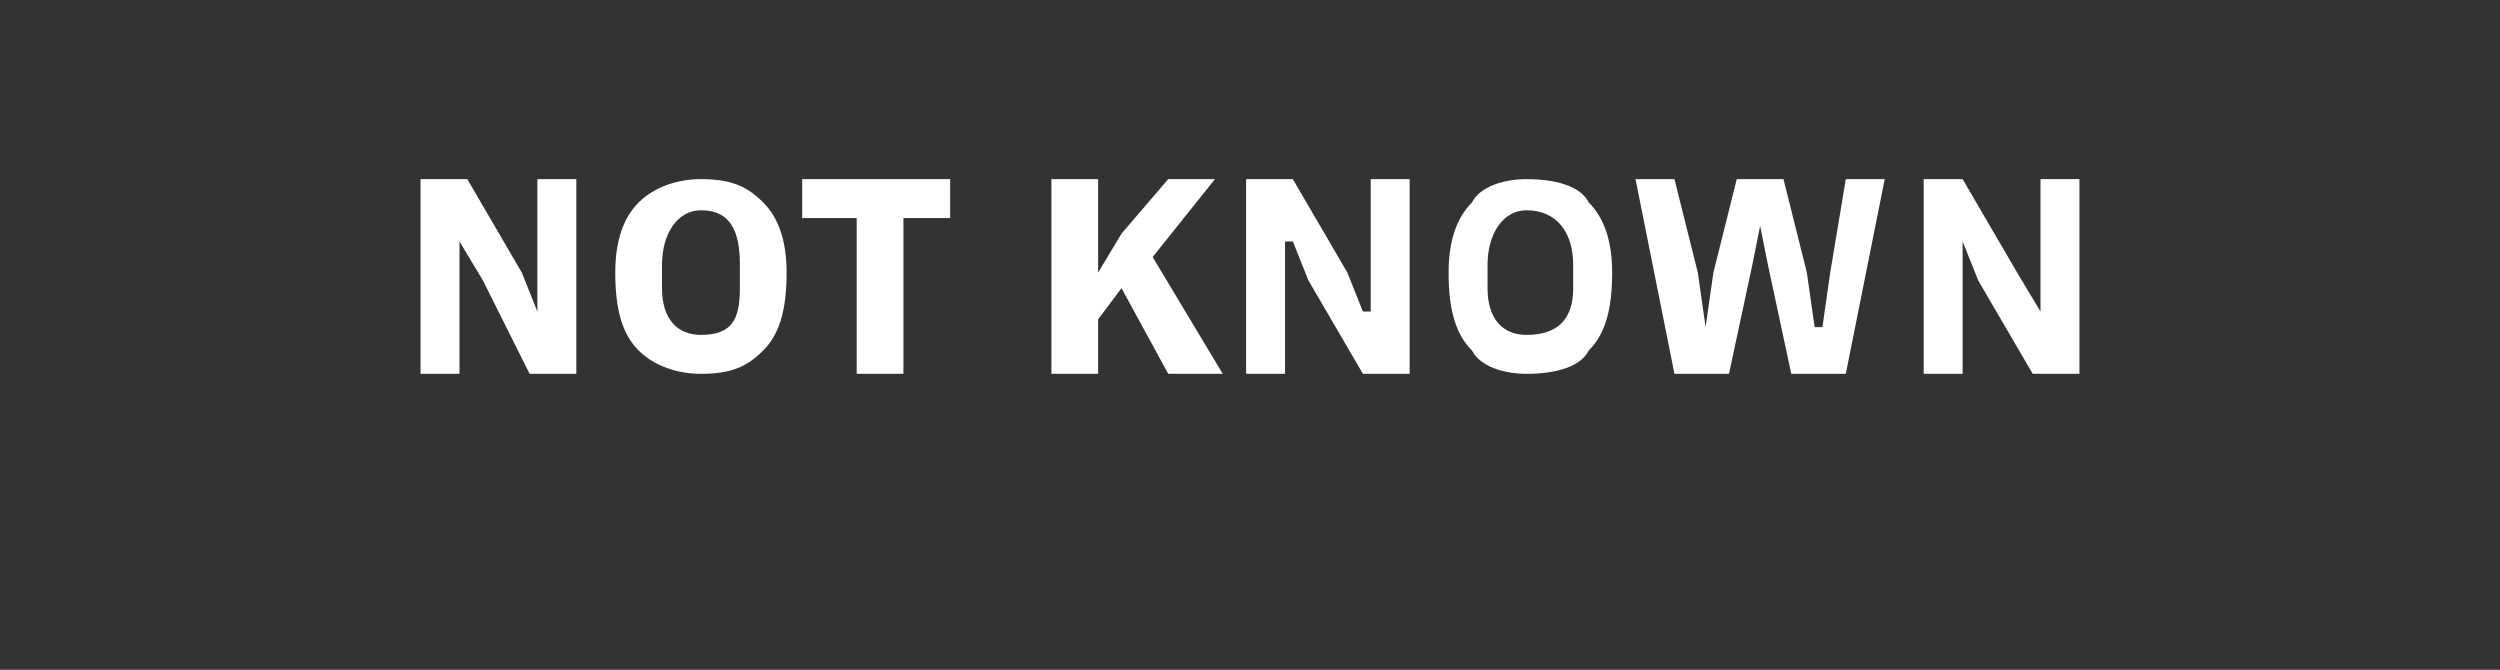 <?xml version="1.0" standalone="no"?><!DOCTYPE svg PUBLIC "-//W3C//DTD SVG 1.1//EN" "http://www.w3.org/Graphics/SVG/1.1/DTD/svg11.dtd"><svg xmlns="http://www.w3.org/2000/svg" version="1.1" width="32.1px" height="8.6px" viewBox="0 -1 32.1 8.6" style="top:-1px"><rect x="0" y="-1" width="32.1" height="8.6" fill="#333333" stroke="none"/>  <desc>NOT KNOWN</desc>  <defs/>  <g id="Polygon104218">    <path d="M 6.8 3.8 L 7.4 3.8 L 7.4 1.3 L 6.9 1.3 L 6.9 3 L 6.9 3 L 6.7 2.5 L 6 1.3 L 5.4 1.3 L 5.4 3.8 L 5.9 3.8 L 5.9 2.1 L 5.9 2.1 L 6.2 2.6 L 6.8 3.8 Z M 9.8 3.5 C 10 3.3 10.1 3 10.1 2.5 C 10.1 2.1 10 1.8 9.8 1.6 C 9.6 1.4 9.4 1.3 9 1.3 C 8.7 1.3 8.4 1.4 8.2 1.6 C 8 1.8 7.9 2.1 7.9 2.5 C 7.9 3 8 3.3 8.2 3.5 C 8.4 3.7 8.7 3.8 9 3.8 C 9.4 3.8 9.6 3.7 9.8 3.5 Z M 8.5 2.7 C 8.5 2.7 8.5 2.4 8.5 2.4 C 8.5 2 8.7 1.7 9 1.7 C 9.4 1.7 9.5 2 9.5 2.4 C 9.5 2.4 9.5 2.7 9.5 2.7 C 9.5 3.1 9.4 3.3 9 3.3 C 8.7 3.3 8.5 3.1 8.5 2.7 Z M 12.2 1.8 L 12.2 1.3 L 10.3 1.3 L 10.3 1.8 L 11 1.8 L 11 3.8 L 11.6 3.8 L 11.6 1.8 L 12.2 1.8 Z M 15 3.8 L 15.7 3.8 L 14.8 2.3 L 15.6 1.3 L 15 1.3 L 14.4 2 L 14.1 2.5 L 14.1 2.5 L 14.1 1.3 L 13.5 1.3 L 13.5 3.8 L 14.1 3.8 L 14.1 3.1 L 14.4 2.7 L 15 3.8 Z M 17.5 3.8 L 18.1 3.8 L 18.1 1.3 L 17.6 1.3 L 17.6 3 L 17.5 3 L 17.3 2.5 L 16.6 1.3 L 16 1.3 L 16 3.8 L 16.5 3.8 L 16.5 2.1 L 16.6 2.1 L 16.8 2.6 L 17.5 3.8 Z M 20.4 3.5 C 20.6 3.3 20.7 3 20.7 2.5 C 20.7 2.1 20.6 1.8 20.4 1.6 C 20.3 1.4 20 1.3 19.6 1.3 C 19.3 1.3 19 1.4 18.9 1.6 C 18.7 1.8 18.6 2.1 18.6 2.5 C 18.6 3 18.7 3.3 18.9 3.5 C 19 3.7 19.3 3.8 19.6 3.8 C 20 3.8 20.3 3.7 20.4 3.5 Z M 19.1 2.7 C 19.1 2.7 19.1 2.4 19.1 2.4 C 19.1 2 19.3 1.7 19.6 1.7 C 20 1.7 20.2 2 20.2 2.4 C 20.2 2.4 20.2 2.7 20.2 2.7 C 20.2 3.1 20 3.3 19.6 3.3 C 19.3 3.3 19.1 3.1 19.1 2.7 Z M 22.2 3.8 L 22.5 2.4 L 22.6 1.9 L 22.6 1.9 L 22.7 2.4 L 23 3.8 L 23.7 3.8 L 24.2 1.3 L 23.7 1.3 L 23.5 2.5 L 23.4 3.2 L 23.3 3.2 L 23.2 2.5 L 22.9 1.3 L 22.3 1.3 L 22 2.5 L 21.9 3.2 L 21.9 3.2 L 21.8 2.5 L 21.5 1.3 L 21 1.3 L 21.5 3.8 L 22.2 3.8 Z M 26.1 3.8 L 26.7 3.8 L 26.7 1.3 L 26.2 1.3 L 26.2 3 L 26.2 3 L 25.9 2.5 L 25.2 1.3 L 24.7 1.3 L 24.7 3.8 L 25.2 3.8 L 25.2 2.1 L 25.2 2.1 L 25.4 2.6 L 26.1 3.8 Z " stroke="none" fill="#fff"/>  </g></svg>